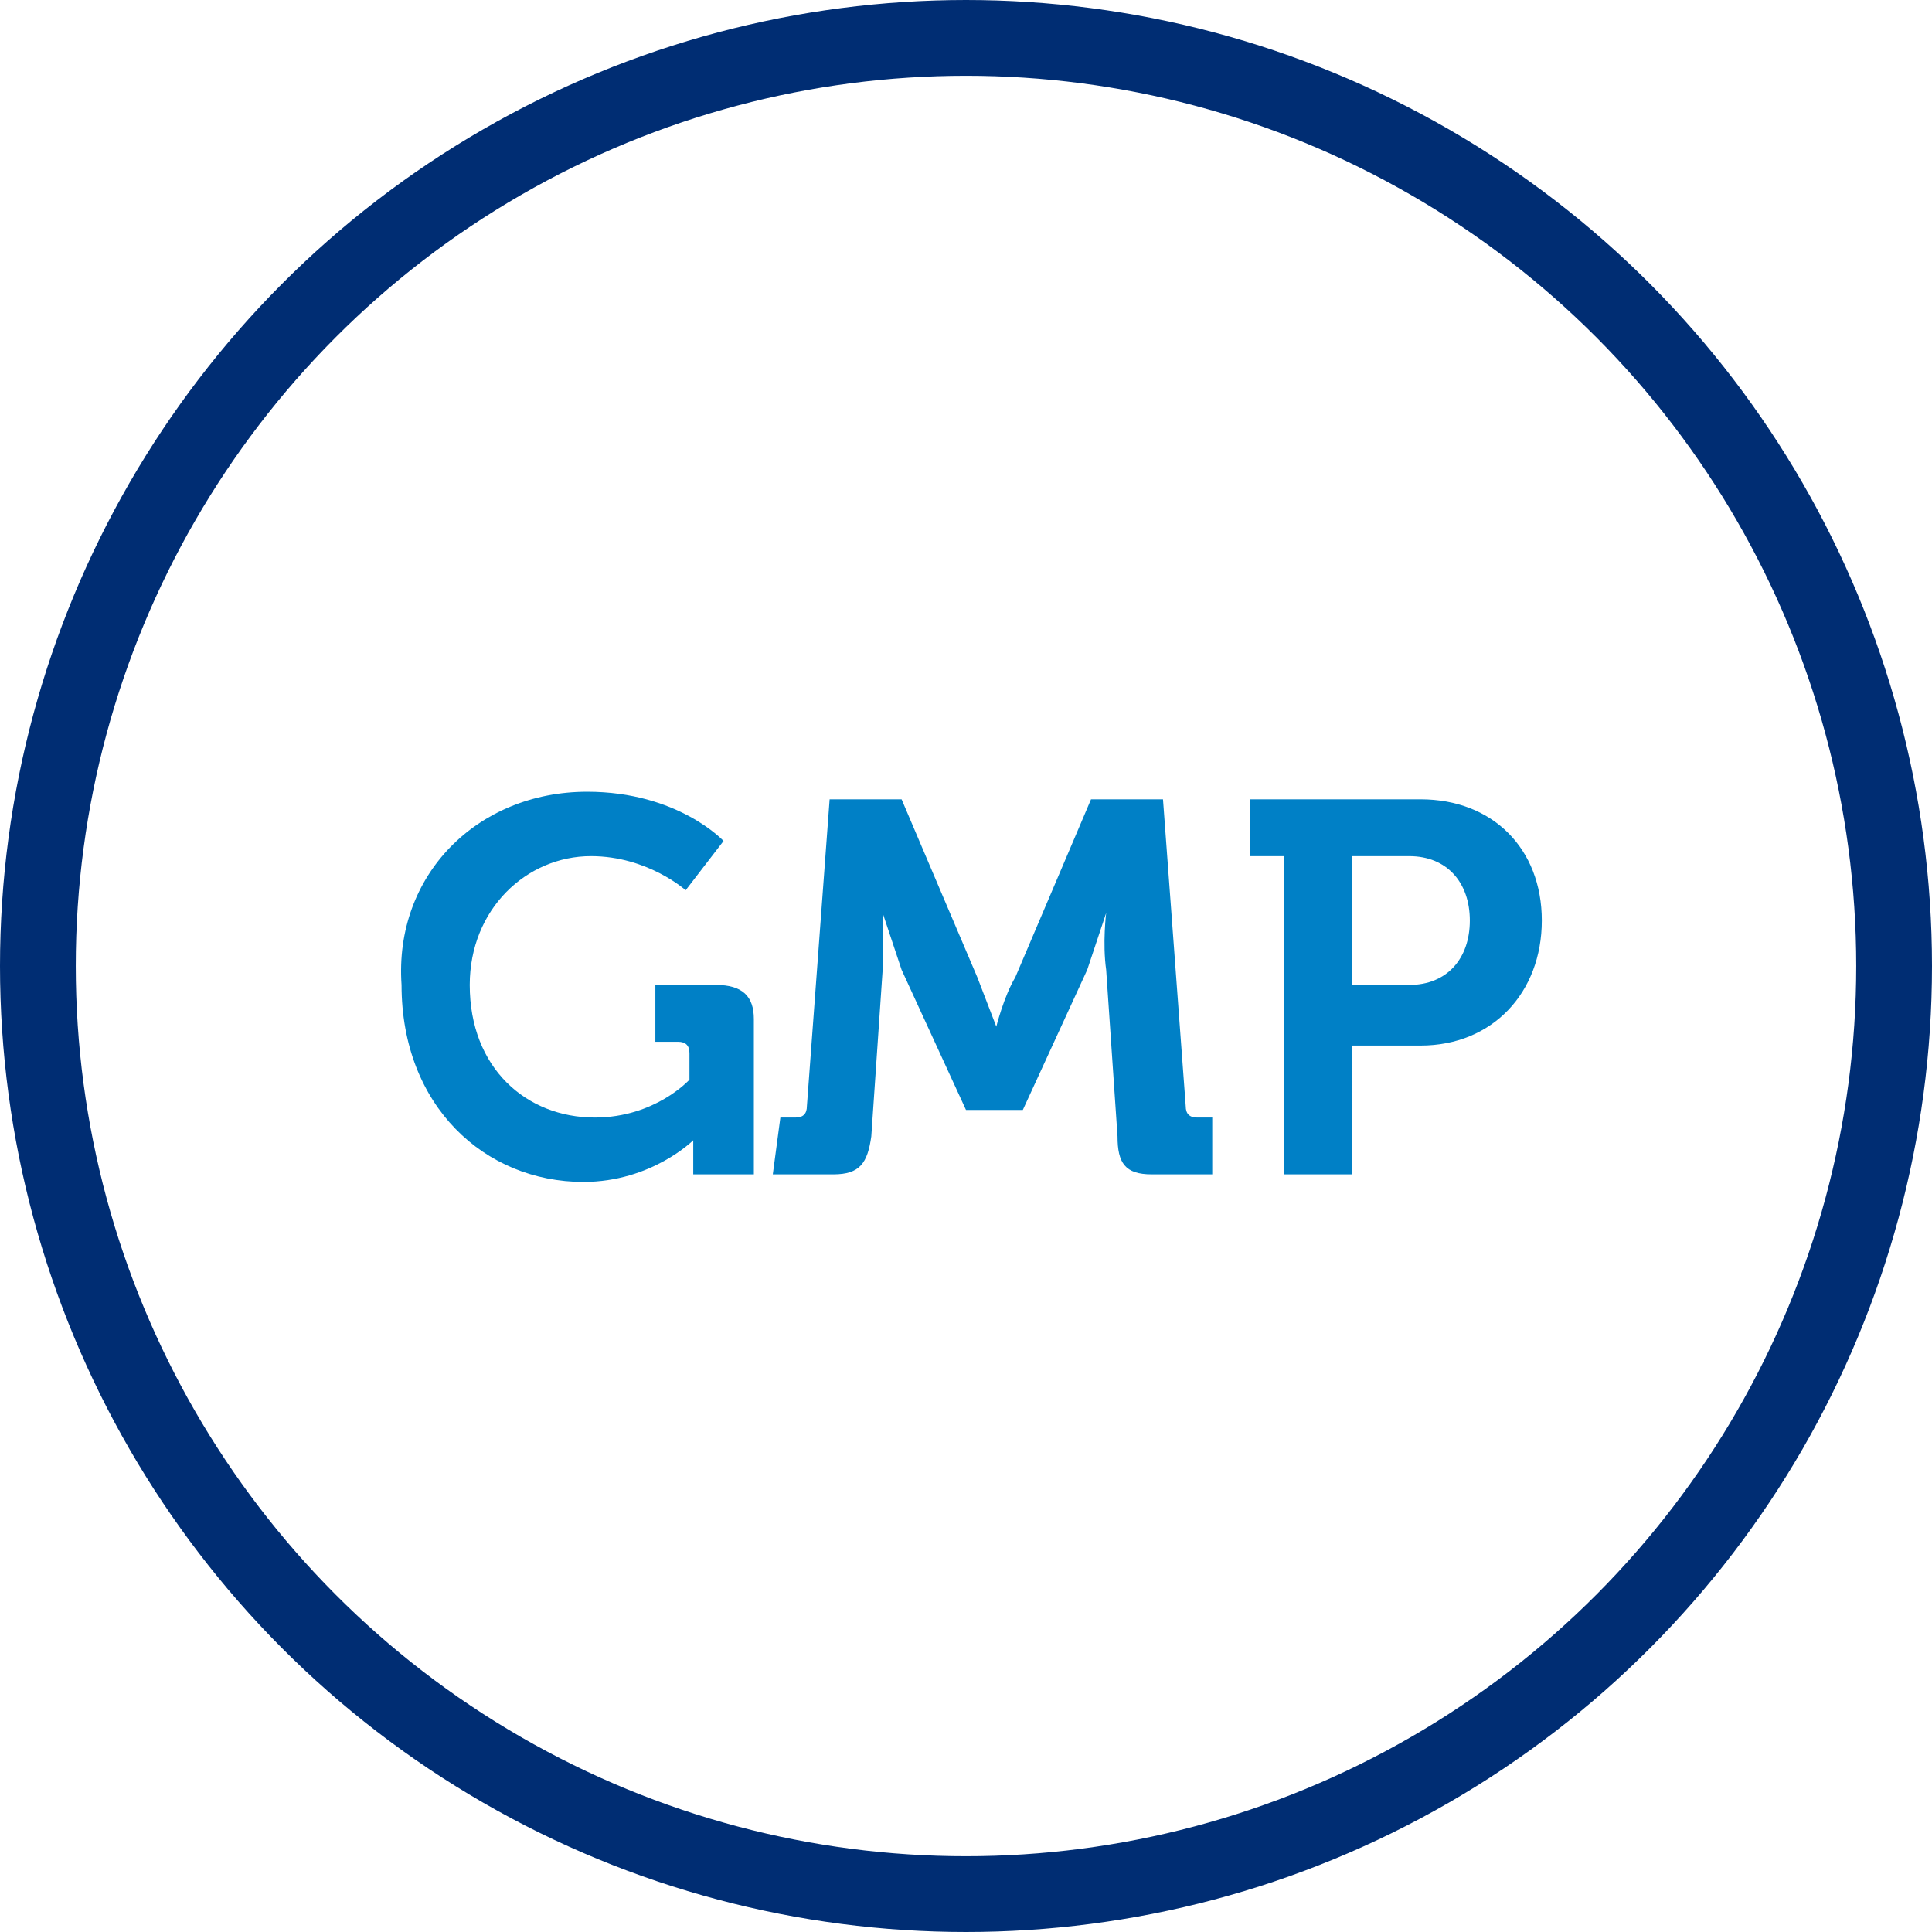 <svg xmlns="http://www.w3.org/2000/svg" viewBox="0 0 51 51" xmlns:v="https://vecta.io/nano"><circle cx="25.5" cy="25.5" r="24.5" fill="none" stroke="#002d73" stroke-width="2"/><path d="M15.5 20.9c2.4 0 3.6 1.3 3.6 1.3l-1 1.3s-1-.9-2.5-.9c-1.7 0-3.2 1.4-3.2 3.4 0 2.2 1.5 3.5 3.3 3.5 1.6 0 2.5-1 2.5-1v-.7c0-.2-.1-.3-.3-.3h-.6V26h1.6c.7 0 1 .3 1 .9V31h-1.6v-.5-.4h0s-1.1 1.1-2.9 1.1c-2.6 0-4.8-2-4.8-5.2-.2-2.9 2-5.1 4.9-5.1h0zm5.1 8.6h.4c.2 0 .3-.1.3-.3l.6-8.1h1.9l2 4.7.5 1.3h0s.2-.8.5-1.3l2-4.7h1.9l.6 8.1c0 .2.1.3.3.3h.4V31h-1.6c-.7 0-.9-.3-.9-1l-.3-4.4c-.1-.7 0-1.5 0-1.5h0l-.5 1.5-1.7 3.7h-1.5l-1.7-3.7-.5-1.5h0v1.5L23 30c-.1.7-.3 1-1 1h-1.6l.2-1.5h0 0zm13.3-6.9H33v-1.5h4.5c1.9 0 3.2 1.3 3.2 3.2s-1.3 3.3-3.2 3.3h-1.8V31h-1.8v-8.4zm3.3 3.4c1 0 1.6-.7 1.6-1.7s-.6-1.7-1.6-1.7h-1.5V26h1.5z" fill="#0080c6"/></svg>